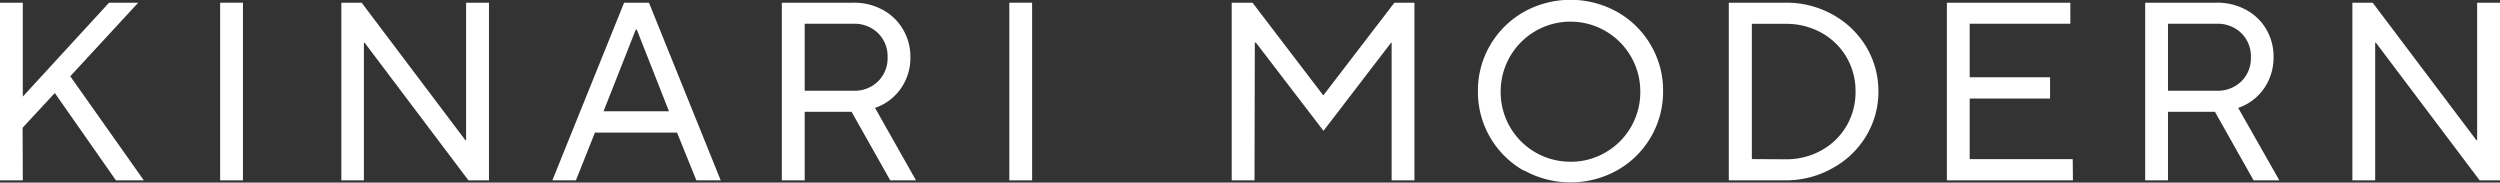 <svg xmlns="http://www.w3.org/2000/svg" viewBox="0 0 388.16 28.35"><rect x="0" y="0" width="388.16" height="28.35" fill="#333333" stroke="none"/><defs><style>.cls-1{fill:#fff;}</style></defs><g id="レイヤー_2" data-name="レイヤー 2"><g id="レイヤー_1-2" data-name="レイヤー 1"><g id="レイヤー_2-2" data-name="レイヤー 2"><g id="レイヤー_1-2-2" data-name="レイヤー 1-2"><path class="cls-1" d="M3.54,28H0V.42H3.54V15L16.93.42h4.53L10.91,11.84,22.33,28H18L8.51,14.44l-5,5.39Z"/><path class="cls-1" d="M37.72,28H34.18V.42h3.54Z"/><path class="cls-1" d="M56.5,28H53V.42h3.15l16.1,21.34h.12V.42h3.55V28H72.73L56.62,6.64H56.5Z"/><path class="cls-1" d="M89.42,28H85.76L96.9.42h3.86L111.9,28h-3.78l-3-7.41H92.37ZM98.71,4.6l-5,12.68h10.16l-5-12.68Z"/><path class="cls-1" d="M142.22,28h-4l-6-10.64h-7.28V28h-3.55V.42H132.5a9.19,9.19,0,0,1,4.56,1.11,8,8,0,0,1,3.15,3.05,8.26,8.26,0,0,1,1.14,4.31,8.26,8.26,0,0,1-1.49,4.86,8,8,0,0,1-4,3ZM124.94,3.69v10.4h7.56a5.19,5.19,0,0,0,3.83-1.46,5,5,0,0,0,1.48-3.74,5,5,0,0,0-1.48-3.74,5.19,5.19,0,0,0-3.83-1.46Z"/><path class="cls-1" d="M160.25,28h-3.54V.42h3.54Z"/><path class="cls-1" d="M194.78,28h-3.54V.42h3.23l10.95,14.34h.08L216.5.42h3.11V28h-3.54V6.61H216l-10.51,13.7-10.5-13.7h-.16Z"/><path class="cls-1" d="M236.58,26.49a14.09,14.09,0,0,1-5.2-5.14,13.94,13.94,0,0,1-1.91-7.15A13.79,13.79,0,0,1,231.38,7a14.09,14.09,0,0,1,5.2-5.14,14.91,14.91,0,0,1,14.53,0A14,14,0,0,1,256.31,7a13.87,13.87,0,0,1,1.91,7.14,14,14,0,0,1-7.11,12.29,14.91,14.91,0,0,1-14.53,0Zm12.72-2.84a10.67,10.67,0,0,0,3.94-3.95,10.82,10.82,0,0,0,1.44-5.5,10.84,10.84,0,1,0-21.68,0,10.8,10.8,0,0,0,10.83,10.91A10.53,10.53,0,0,0,249.3,23.65Z"/><path class="cls-1" d="M268.42,28V.42h8.86a14.71,14.71,0,0,1,7.28,1.85,13.86,13.86,0,0,1,5.2,5,13.35,13.35,0,0,1,1.89,6.91,13.26,13.26,0,0,1-1.89,6.91,13.72,13.72,0,0,1-5.2,5A14.67,14.67,0,0,1,277.28,28Zm8.86-3.27a11.22,11.22,0,0,0,5.55-1.4,10.26,10.26,0,0,0,3.88-3.8,10.44,10.44,0,0,0,1.39-5.32,10.41,10.41,0,0,0-1.39-5.31,10.26,10.26,0,0,0-3.88-3.8,11.22,11.22,0,0,0-5.55-1.4H272v21Z"/><path class="cls-1" d="M321.85,28H302.28V.42h19.17V3.69H305.82V12H318.3V15.3H305.82v9.41h16Z"/><path class="cls-1" d="M353.9,28h-4l-6-10.64h-7.29V28h-3.54V.42h11.1a9.23,9.23,0,0,1,4.57,1.11,8,8,0,0,1,3.15,3.05A8.35,8.35,0,0,1,353,8.89a8.35,8.35,0,0,1-1.49,4.86,8,8,0,0,1-4,3ZM336.61,3.69v10.4h7.56A5.23,5.23,0,0,0,348,12.63a5,5,0,0,0,1.48-3.74A5,5,0,0,0,348,5.15a5.22,5.22,0,0,0-3.84-1.46Z"/><path class="cls-1" d="M368.78,28h-3.54V.42h3.15l16.1,21.34h.12V.42h3.55V28H385L368.9,6.64h-.12Z"/></g></g></g></g></svg>